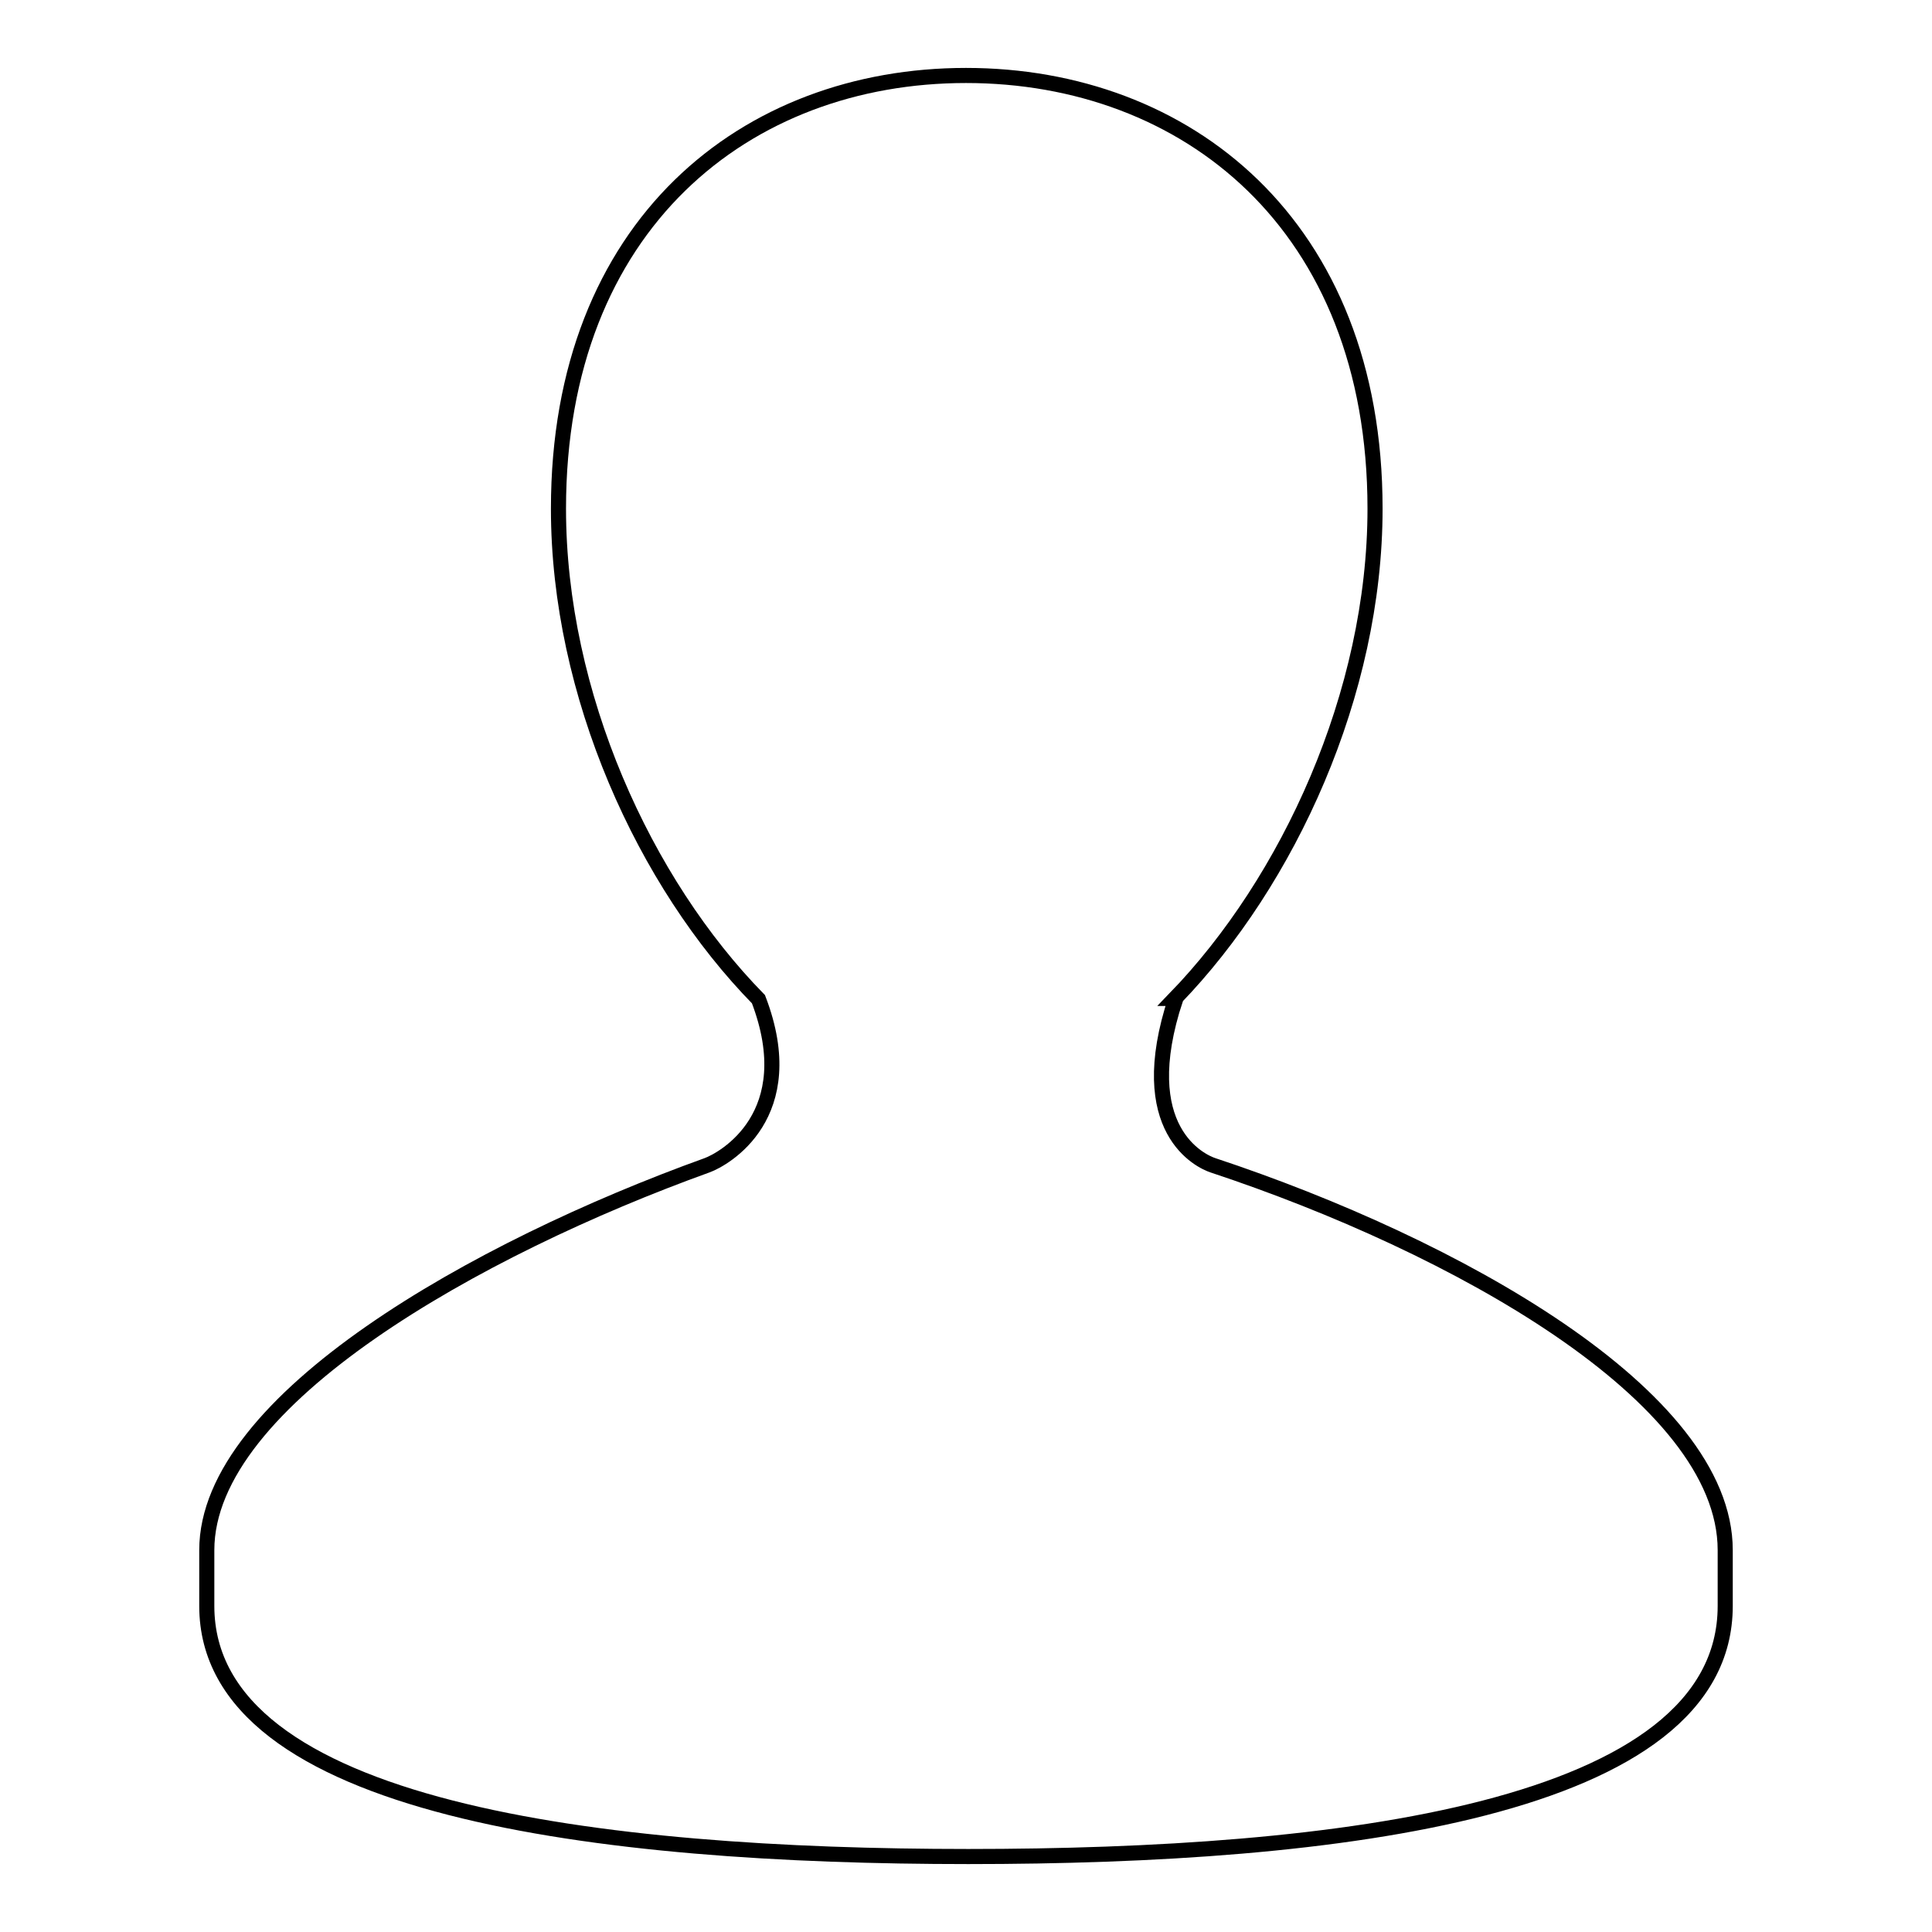 <?xml version="1.0" encoding="utf-8"?>
<!-- Svg Vector Icons : http://www.onlinewebfonts.com/icon -->
<!DOCTYPE svg PUBLIC "-//W3C//DTD SVG 1.1//EN" "http://www.w3.org/Graphics/SVG/1.1/DTD/svg11.dtd">
<svg version="1.1" xmlns="http://www.w3.org/2000/svg" xmlns:xlink="http://www.w3.org/1999/xlink" x="0px" y="0px" viewBox="0 0 256 256" enable-background="new 0 0 256 256" xml:space="preserve">
<g> <path stroke-width="2" fill-opacity="0" stroke="#000000"  d="M160.7,154.4c-1.5-0.5-10.7-4.6-4.9-22.1h-0.1c15-15.5,26.5-40.4,26.5-64.9c0-37.7-25.1-57.4-54.2-57.4 c-29.1,0-54,19.7-54,57.4c0,24.6,11.4,49.6,26.5,65c5.9,15.4-4.6,21.2-6.8,22c-30.5,11-66.3,31.1-66.3,51v7.4 c0,27,52.4,33.2,100.9,33.2c48.6,0,100.3-6.1,100.3-33.2v-7.4C228.6,184.9,192.7,165,160.7,154.4L160.7,154.4L160.7,154.4z"/></g>
</svg>
